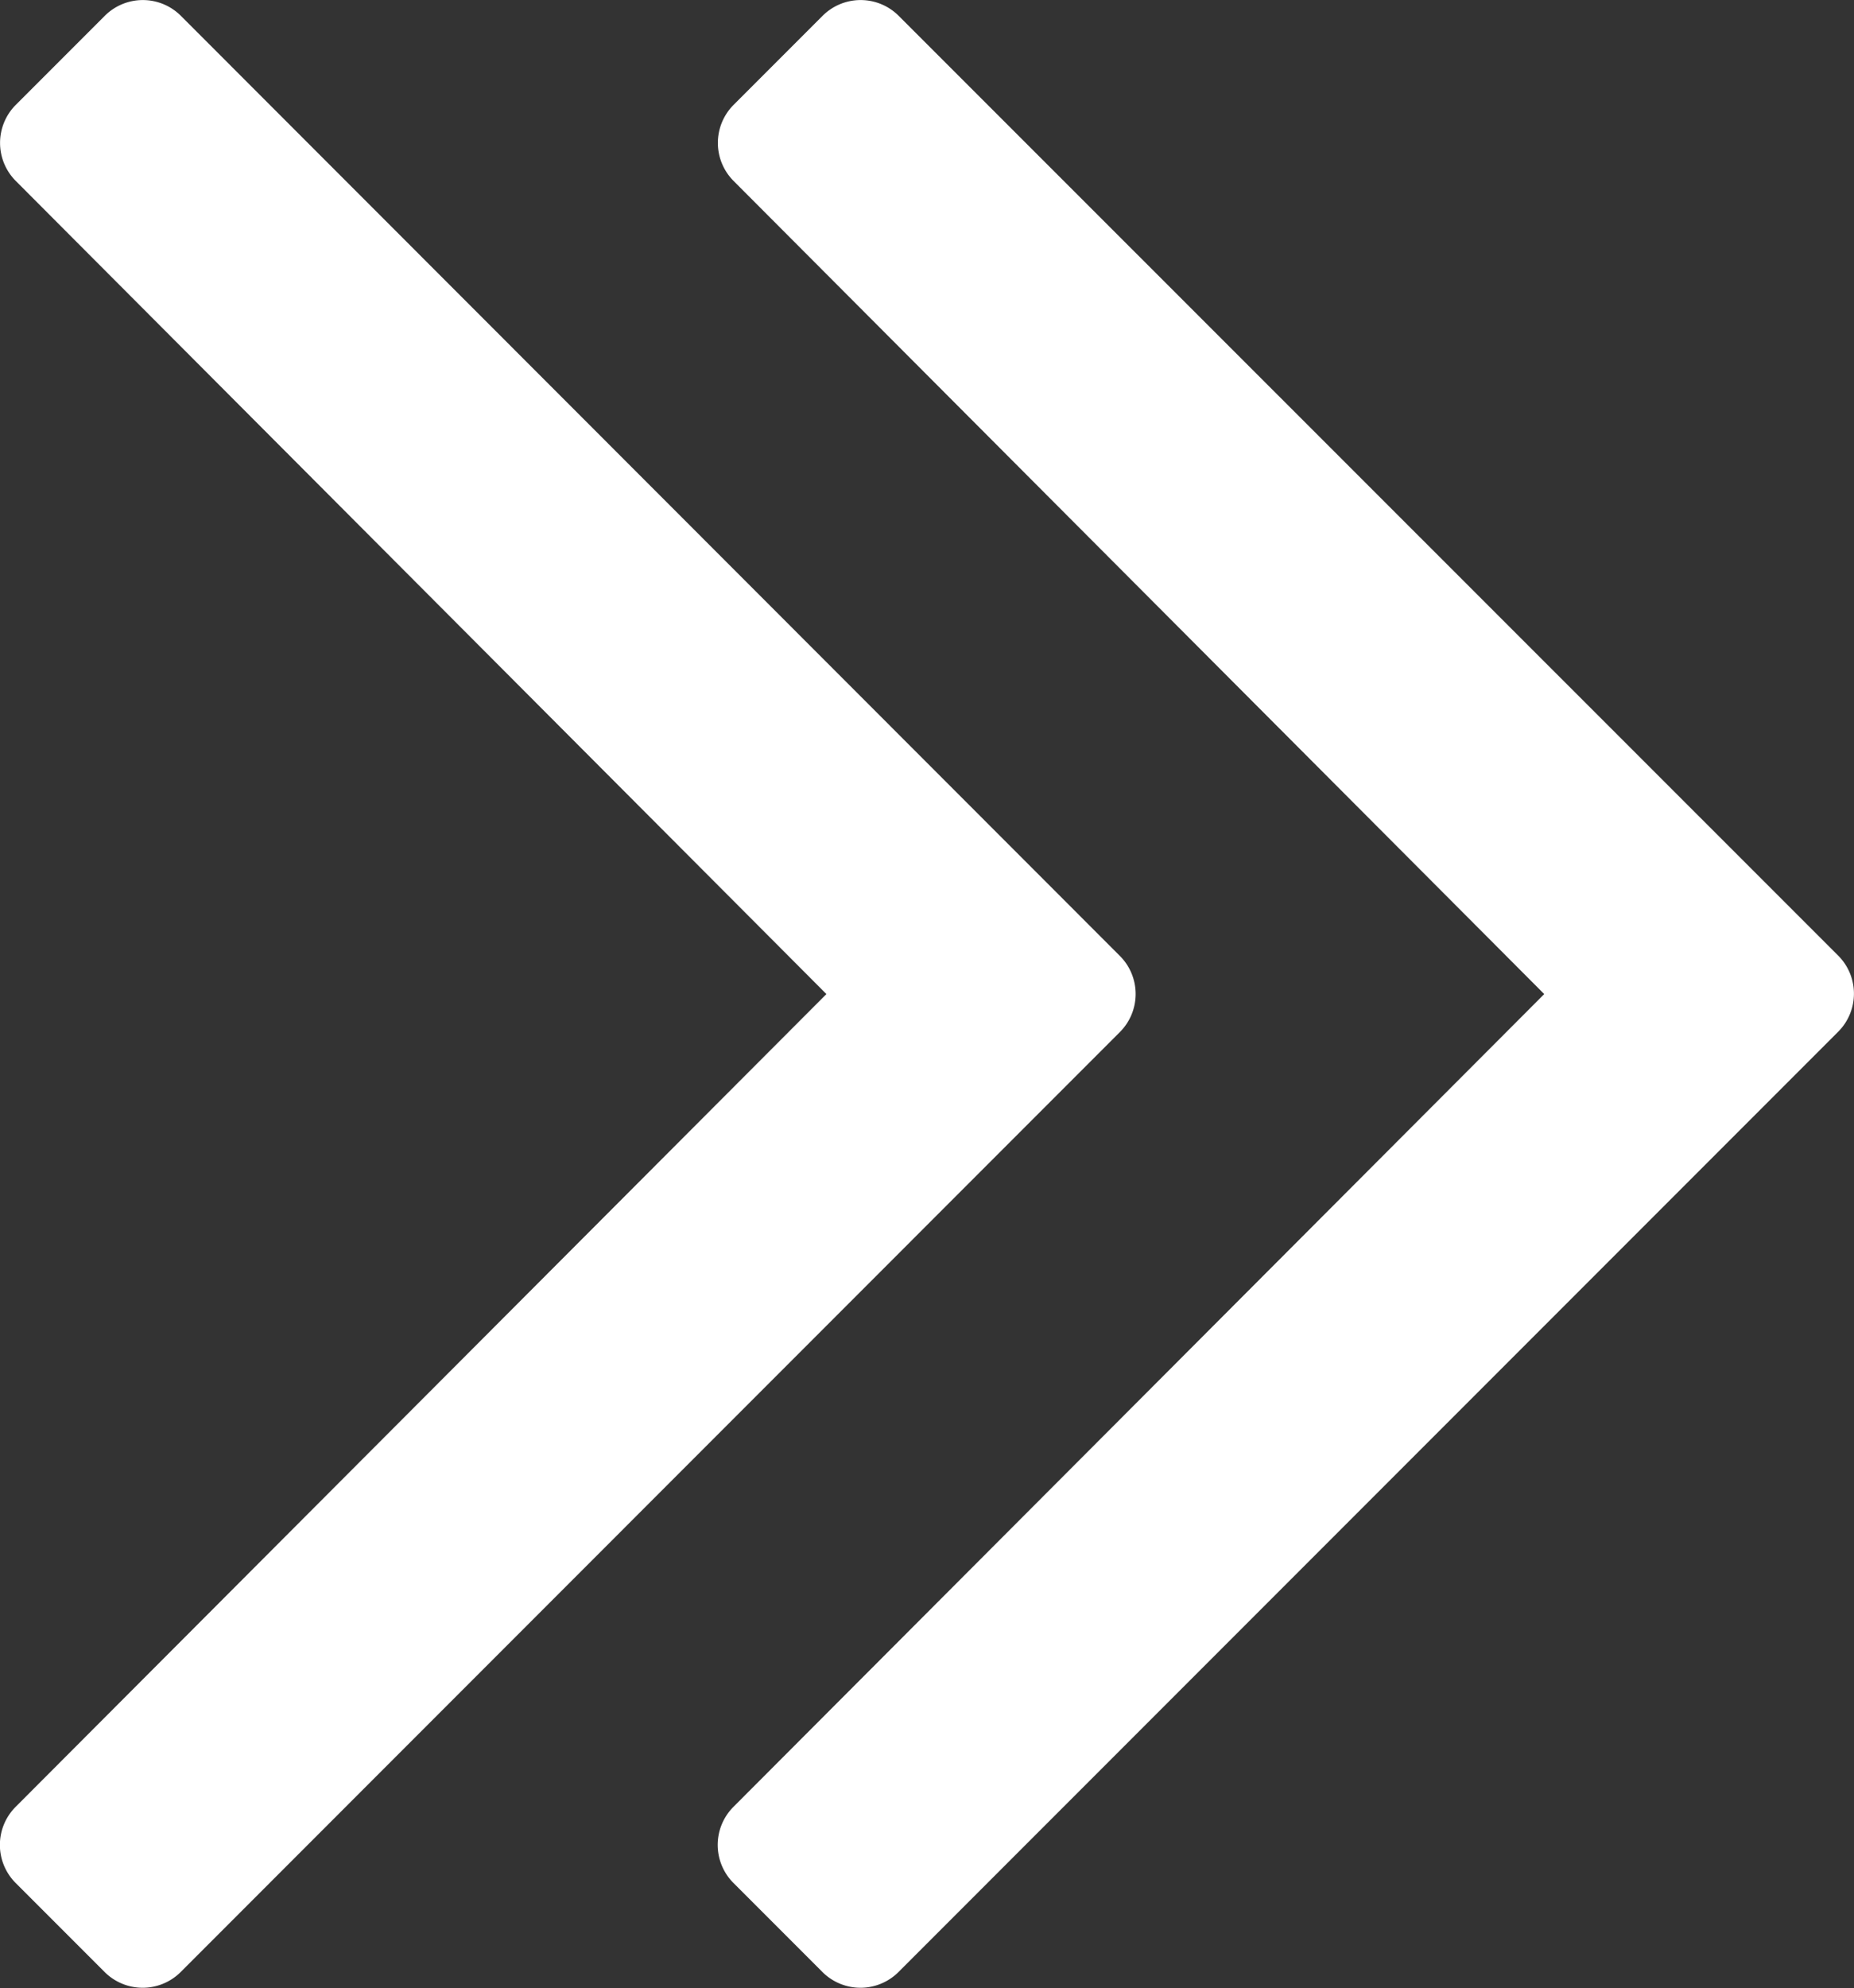<svg xmlns="http://www.w3.org/2000/svg" width="11.3" height="12.109" viewBox="0 0 11.3 12.109">
  <rect x="0" y="0" width="11.3" height="12.109" fill="#333333" stroke="none"/>
  <path id="icon-arrow-banner" d="M1.578-11.208a.328.328,0,0,0-.465,0l-.541.541a.328.328,0,0,0,0,.465L5.512-5.25.571-.3a.328.328,0,0,0,0,.465l.541.541a.328.328,0,0,0,.465,0L7.3-5.018a.328.328,0,0,0,0-.465Zm3.91,0-.541.541a.328.328,0,0,0,0,.465L9.887-5.25,4.946-.3a.328.328,0,0,0,0,.465l.541.541a.328.328,0,0,0,.465,0l5.726-5.726a.328.328,0,0,0,0-.465L5.953-11.208A.328.328,0,0,0,5.488-11.208Z" transform="translate(-0.475 11.305)" fill="#fff"/>
</svg>
